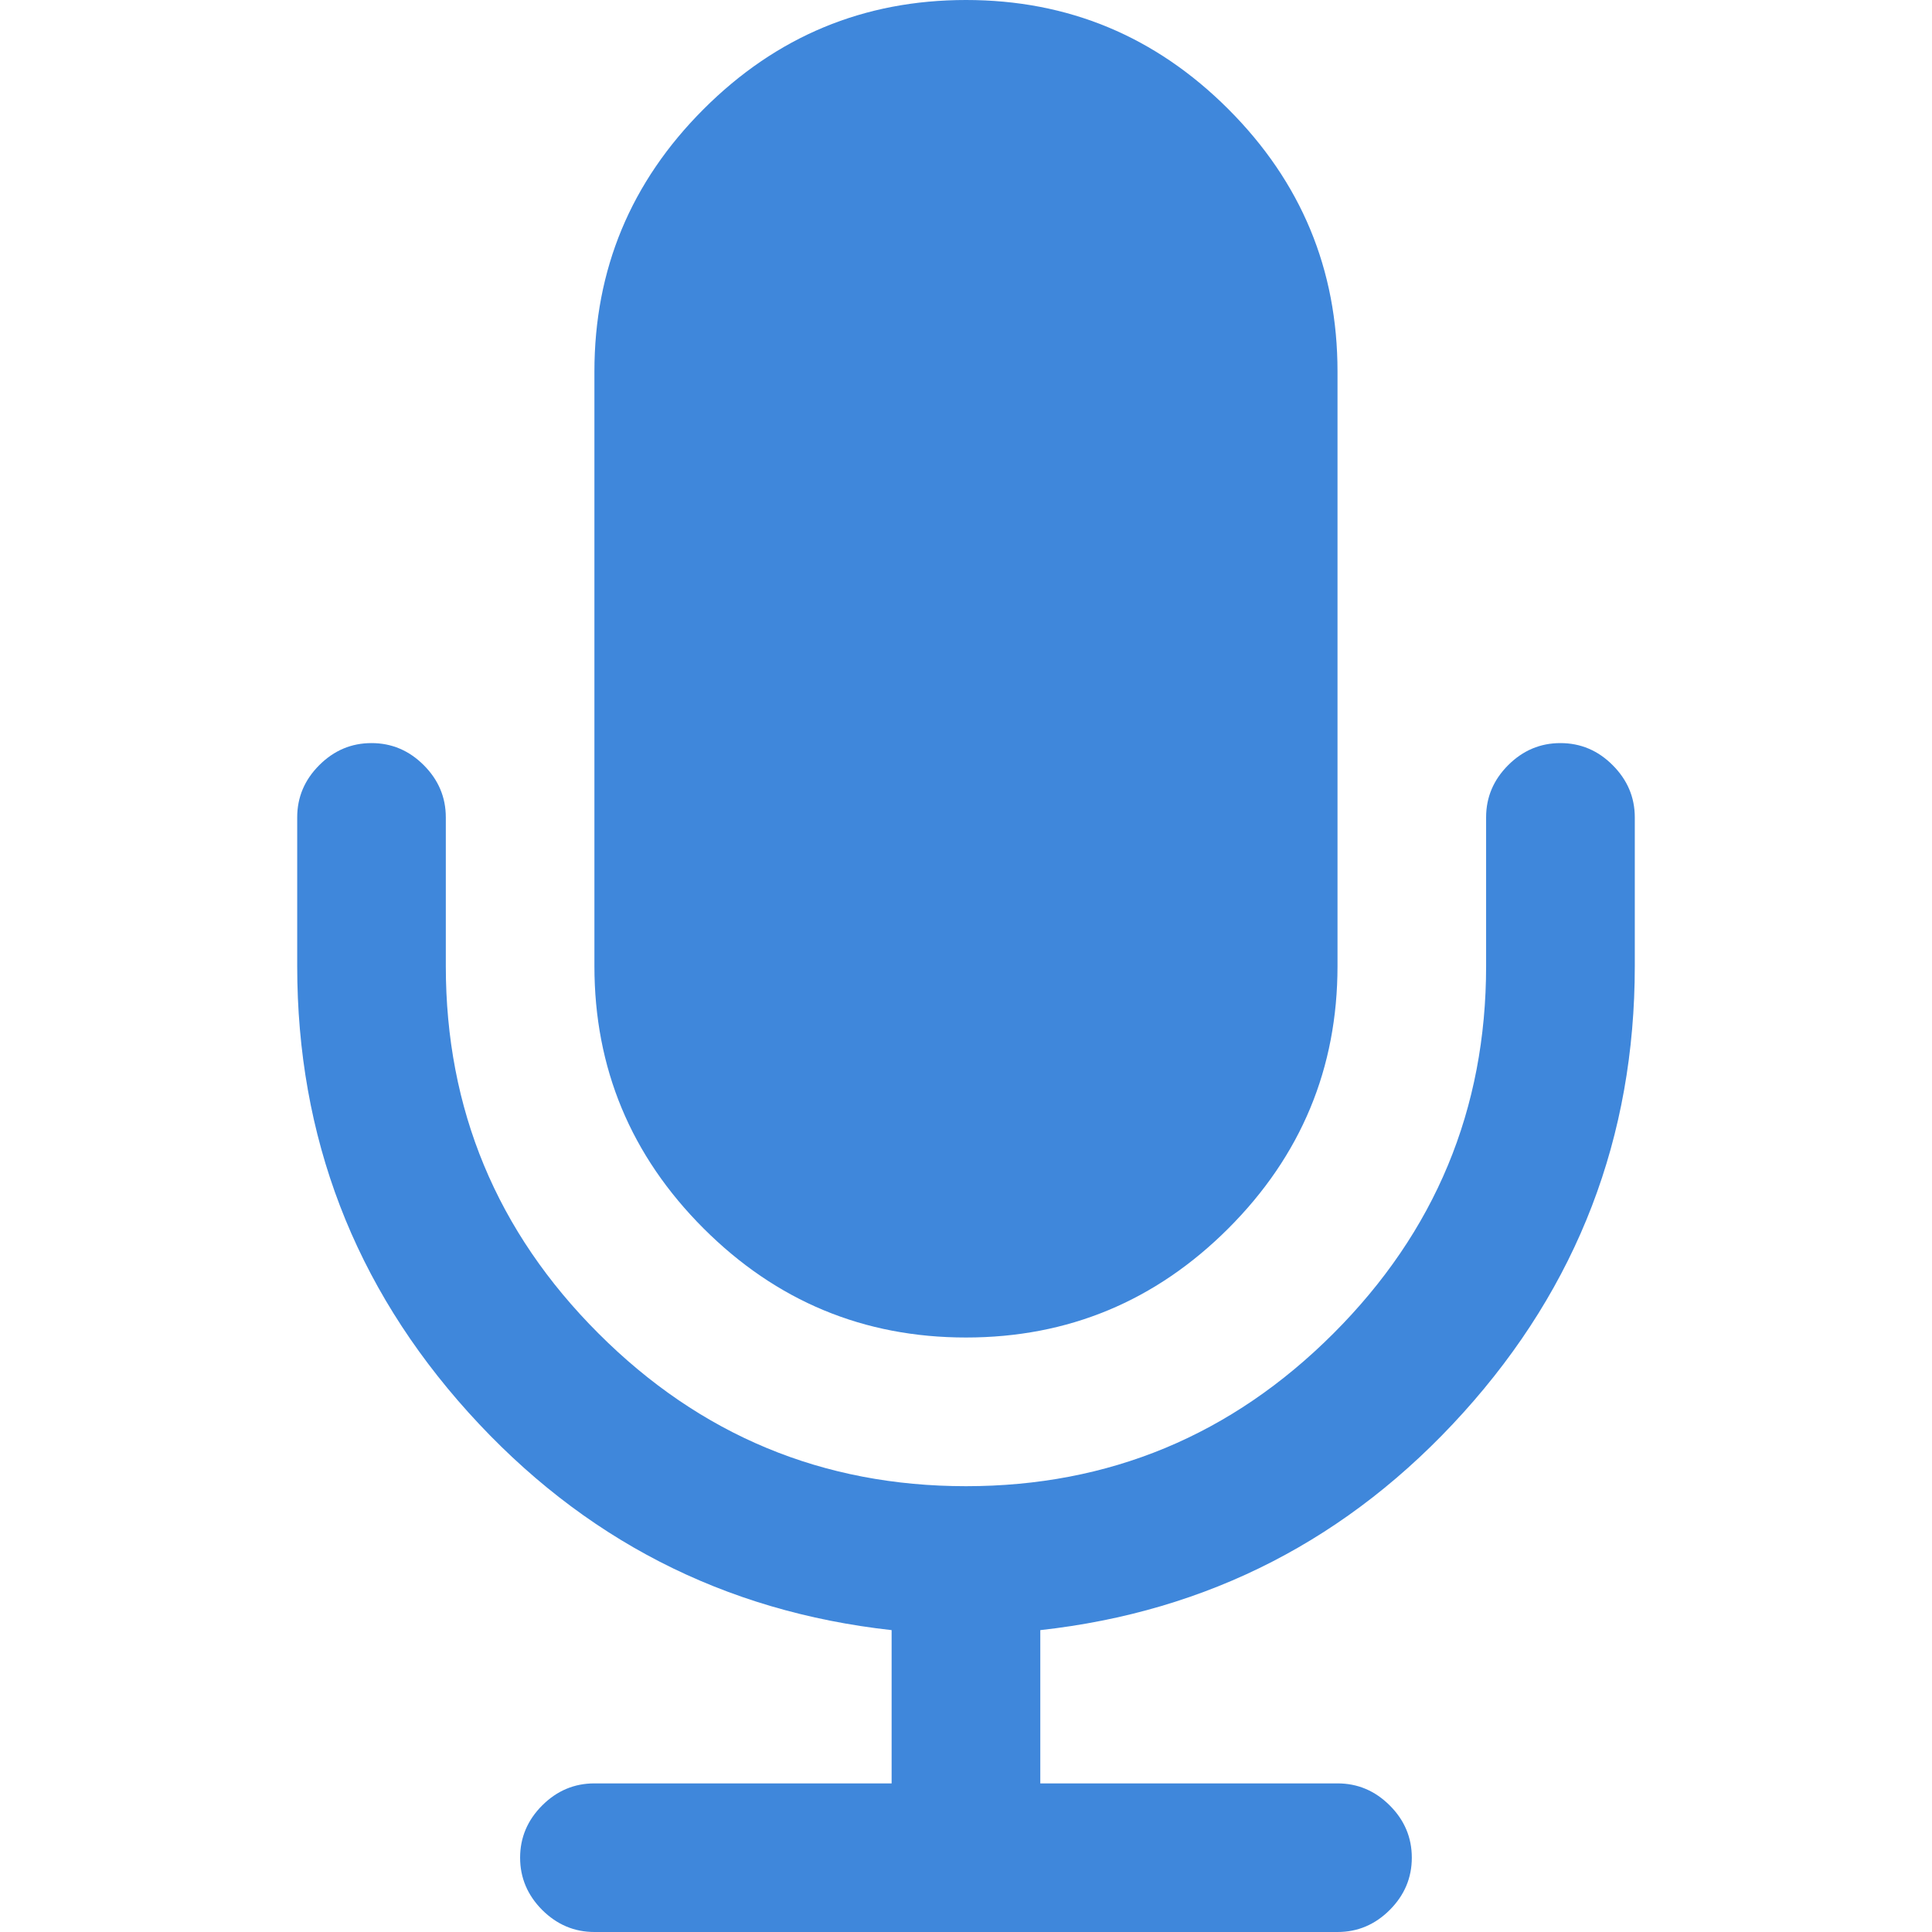 <svg width="24" height="24" viewBox="0 0 24 24" fill="none" xmlns="http://www.w3.org/2000/svg">
<g clip-path="url(#clip0)">
<path d="M15.259 15.26C14.355 16.163 13.269 16.615 12 16.615C10.73 16.615 9.644 16.163 8.74 15.26C7.836 14.356 7.384 13.269 7.384 12V4.616C7.384 3.346 7.836 2.26 8.74 1.356C9.644 0.452 10.73 0 12 0C13.269 0 14.355 0.452 15.259 1.356C16.163 2.26 16.615 3.346 16.615 4.616V12C16.615 13.269 16.163 14.356 15.259 15.26Z" fill="#3F87DB"/>
<path d="M19.384 9.231C19.634 9.231 19.851 9.322 20.033 9.505C20.216 9.688 20.308 9.904 20.308 10.154V12C20.308 14.125 19.598 15.974 18.18 17.546C16.762 19.118 15.009 20.019 12.923 20.25V22.154H16.615C16.865 22.154 17.081 22.245 17.264 22.428C17.447 22.61 17.538 22.827 17.538 23.077C17.538 23.326 17.447 23.543 17.264 23.726C17.081 23.909 16.865 24 16.615 24H7.384C7.134 24 6.918 23.908 6.735 23.726C6.553 23.543 6.461 23.326 6.461 23.077C6.461 22.827 6.553 22.61 6.735 22.428C6.918 22.245 7.134 22.154 7.384 22.154H11.076V20.25C8.99 20.019 7.237 19.118 5.819 17.546C4.401 15.974 3.692 14.125 3.692 12V10.154C3.692 9.904 3.783 9.688 3.966 9.505C4.149 9.322 4.365 9.231 4.615 9.231C4.865 9.231 5.081 9.322 5.264 9.505C5.447 9.688 5.538 9.904 5.538 10.154V12C5.538 13.779 6.17 15.301 7.435 16.565C8.699 17.829 10.221 18.462 12 18.462C13.779 18.462 15.3 17.829 16.564 16.565C17.829 15.3 18.461 13.779 18.461 12V10.154C18.461 9.904 18.552 9.688 18.735 9.505C18.918 9.322 19.134 9.231 19.384 9.231Z" fill="#3F87DB"/>
</g>
<defs>
<clipPath id="clip0">
<rect width="24" height="24" fill="white"/>
</clipPath>
</defs>
</svg>

